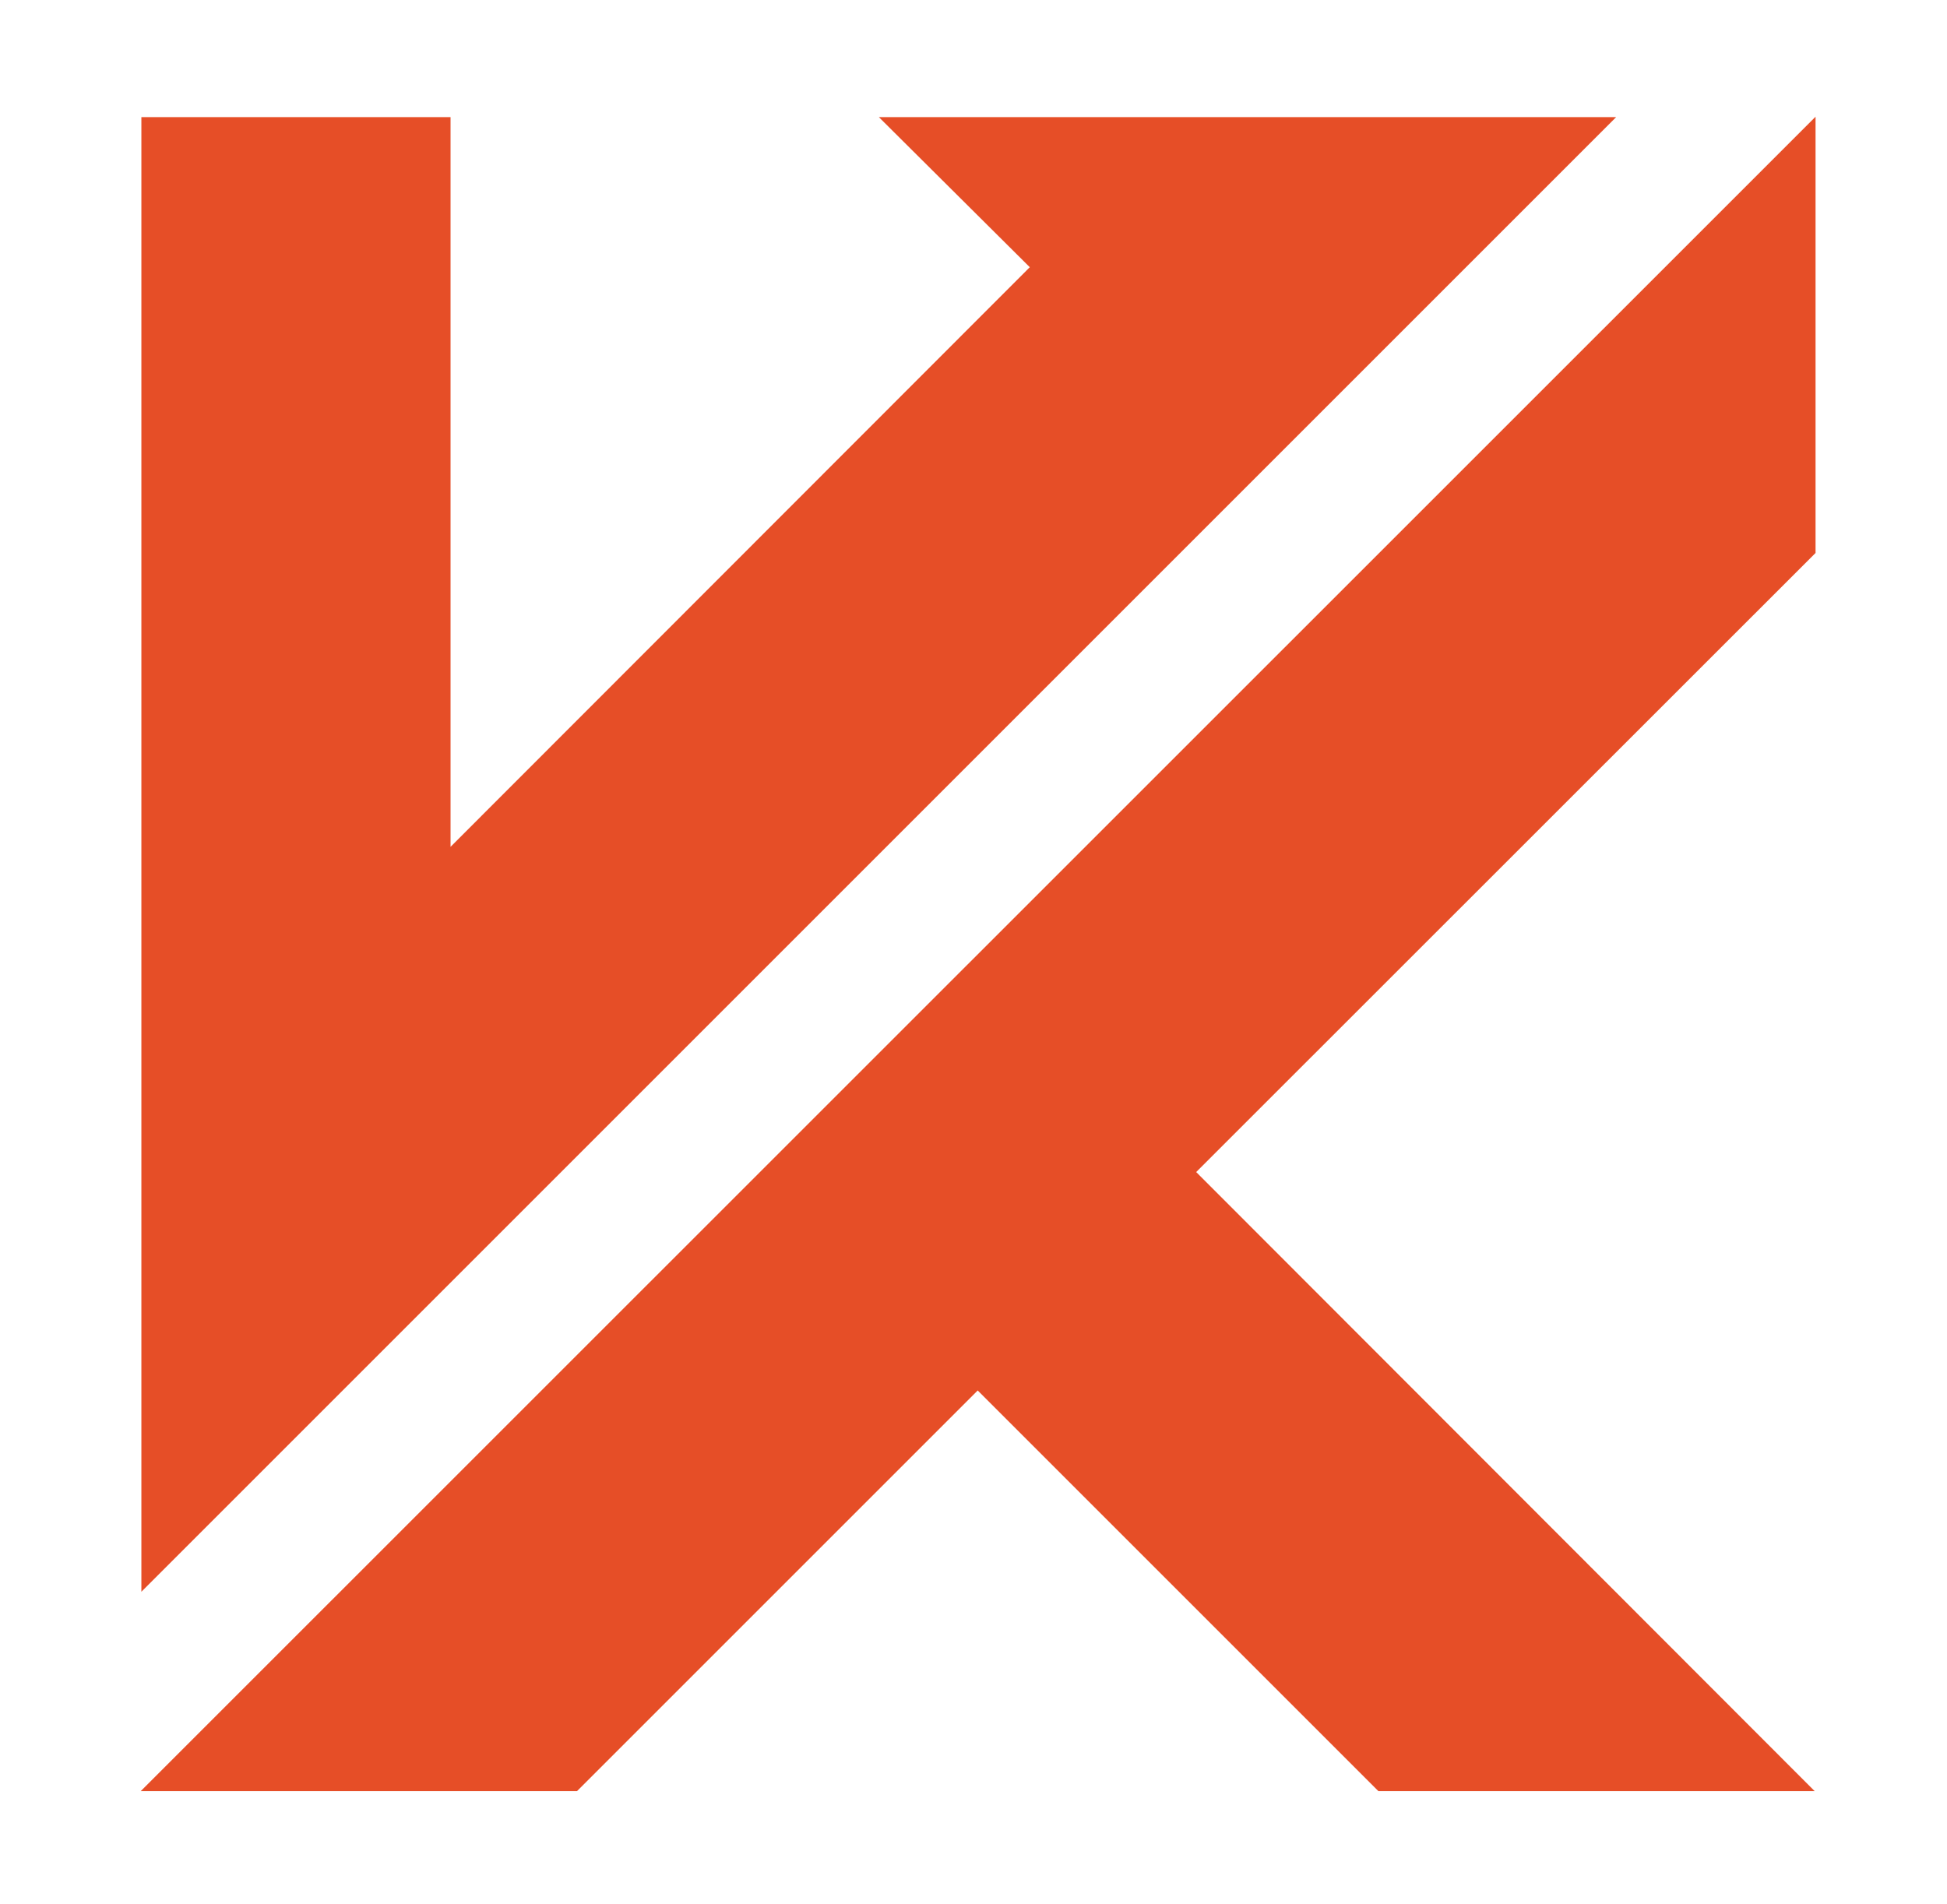 <svg version="1.0" preserveAspectRatio="xMidYMid meet" viewBox="3.135 12.061 35.475 34.696" zoomAndPan="magnify" xmlns:xlink="http://www.w3.org/1999/xlink" xmlns="http://www.w3.org/2000/svg" style="max-height: 500px" width="35.475" height="34.696"><defs><g/><clipPath id="49e21e8113"><path clip-rule="nonzero" d="M 5.699 14.188 L 36.449 14.188 L 36.449 44.938 L 5.699 44.938 Z M 5.699 14.188"/></clipPath><clipPath id="3b239bf6c6"><path clip-rule="nonzero" d="M 5.699 14.188 L 33 14.188 L 33 42 L 5.699 42 Z M 5.699 14.188"/></clipPath></defs><g clip-path="url(#49e21e8113)"><path fill-rule="nonzero" fill-opacity="1" d="M 36.215 14.188 L 5.699 44.699 L 13.648 44.699 L 20.949 37.398 L 28.25 44.699 L 36.199 44.699 L 24.93 33.418 L 36.215 22.137 Z M 36.215 14.188" fill="#e64e27"/></g><g clip-path="url(#3b239bf6c6)"><path fill-rule="nonzero" fill-opacity="1" d="M 19.148 14.195 L 21.898 16.93 L 11.344 27.492 L 11.344 14.195 L 5.711 14.195 L 5.711 41.066 L 32.582 14.195 Z M 19.148 14.195" fill="#e64e27"/></g><g fill-opacity="1" fill="#000000"><g transform="translate(39.25, 32.942)"><g><path d="M 4.734 0 L 2.844 0 L 0.141 -7.969 L 1.812 -7.969 L 3.75 -2.031 L 3.891 -2.031 L 5.797 -7.969 L 7.438 -7.969 Z M 4.734 0"/></g></g><g transform="translate(46.825, 32.942)"><g><path d="M 2.609 -3.5 L 2.609 -1.312 L 6.422 -1.312 L 6.422 0 L 1.031 0 L 1.031 -7.969 L 6.328 -7.969 L 6.328 -6.656 L 2.609 -6.656 L 2.609 -4.797 L 5.859 -4.797 L 5.859 -3.5 Z M 2.609 -3.5"/></g></g><g transform="translate(53.686, 32.942)"><g><path d="M 1.031 0 L 1.031 -7.969 L 2.609 -7.969 L 2.609 -4.719 L 2.781 -4.719 L 5.453 -7.969 L 7.062 -7.969 L 7.062 -7.844 L 4.125 -4.219 L 7.375 -0.141 L 7.375 0 L 5.594 0 L 2.781 -3.438 L 2.609 -3.438 L 2.609 0 Z M 1.031 0"/></g></g><g transform="translate(61.059, 32.942)"><g><path d="M 1.031 0 L 1.031 -7.969 L 4.234 -7.969 C 5.066 -7.969 5.691 -7.773 6.109 -7.391 C 6.523 -7.016 6.734 -6.492 6.734 -5.828 C 6.734 -5.348 6.609 -4.953 6.359 -4.641 C 6.117 -4.328 5.754 -4.094 5.266 -3.938 L 5.266 -3.812 C 5.516 -3.707 5.719 -3.547 5.875 -3.328 C 6.031 -3.117 6.176 -2.801 6.312 -2.375 L 7.109 0 L 5.5 0 L 4.719 -2.391 C 4.633 -2.629 4.539 -2.812 4.438 -2.938 C 4.344 -3.07 4.219 -3.172 4.062 -3.234 C 3.906 -3.297 3.703 -3.328 3.453 -3.328 L 2.609 -3.328 L 2.609 0 Z M 4.047 -4.578 C 4.805 -4.578 5.188 -4.93 5.188 -5.641 C 5.188 -6.359 4.805 -6.719 4.047 -6.719 L 2.609 -6.719 L 2.609 -4.578 Z M 4.047 -4.578"/></g></g><g transform="translate(68.52, 32.942)"><g><path d="M 2.609 -3.5 L 2.609 -1.312 L 6.422 -1.312 L 6.422 0 L 1.031 0 L 1.031 -7.969 L 6.328 -7.969 L 6.328 -6.656 L 2.609 -6.656 L 2.609 -4.797 L 5.859 -4.797 L 5.859 -3.5 Z M 2.609 -3.5"/></g></g><g transform="translate(75.381, 32.942)"><g/></g><g transform="translate(78.017, 32.942)"><g><path d="M 4.359 0.109 C 3.617 0.109 2.969 -0.039 2.406 -0.344 C 1.852 -0.645 1.414 -1.102 1.094 -1.719 C 0.781 -2.332 0.625 -3.086 0.625 -3.984 C 0.625 -4.879 0.781 -5.633 1.094 -6.25 C 1.414 -6.863 1.852 -7.32 2.406 -7.625 C 2.969 -7.938 3.617 -8.094 4.359 -8.094 C 5.129 -8.094 5.781 -7.941 6.312 -7.641 C 6.852 -7.336 7.238 -6.879 7.469 -6.266 L 6.312 -5.562 L 6.172 -5.562 C 6.004 -5.977 5.773 -6.273 5.484 -6.453 C 5.191 -6.641 4.816 -6.734 4.359 -6.734 C 3.691 -6.734 3.172 -6.516 2.797 -6.078 C 2.43 -5.641 2.25 -4.941 2.25 -3.984 C 2.25 -3.035 2.43 -2.344 2.797 -1.906 C 3.172 -1.469 3.691 -1.25 4.359 -1.25 C 5.391 -1.25 6.023 -1.754 6.266 -2.766 L 6.406 -2.766 L 7.562 -2.156 C 7.344 -1.395 6.969 -0.828 6.438 -0.453 C 5.914 -0.078 5.223 0.109 4.359 0.109 Z M 4.359 0.109"/></g></g><g transform="translate(85.843, 32.942)"><g><path d="M 6.188 -4.969 L 6.188 -7.969 L 7.75 -7.969 L 7.75 0 L 6.188 0 L 6.188 -3.641 L 2.609 -3.641 L 2.609 0 L 1.031 0 L 1.031 -7.969 L 2.609 -7.969 L 2.609 -4.969 Z M 6.188 -4.969"/></g></g><g transform="translate(94.647, 32.942)"><g><path d="M 2.609 0 L 1.031 0 L 1.031 -7.969 L 2.609 -7.969 Z M 2.609 0"/></g></g><g transform="translate(98.303, 32.942)"><g><path d="M 2.609 -3.5 L 2.609 -1.312 L 6.422 -1.312 L 6.422 0 L 1.031 0 L 1.031 -7.969 L 6.328 -7.969 L 6.328 -6.656 L 2.609 -6.656 L 2.609 -4.797 L 5.859 -4.797 L 5.859 -3.5 Z M 2.609 -3.5"/></g></g><g transform="translate(105.164, 32.942)"><g><path d="M 6.094 -7.969 L 6.094 -6.656 L 2.609 -6.656 L 2.609 -4.547 L 5.766 -4.547 L 5.766 -3.234 L 2.609 -3.234 L 2.609 0 L 1.031 0 L 1.031 -7.969 Z M 6.094 -7.969"/></g></g><g transform="translate(111.615, 32.942)"><g/></g><g transform="translate(114.251, 32.942)"><g><path d="M 3.266 0.109 C 2.68 0.109 2.172 0.016 1.734 -0.172 C 1.305 -0.367 0.973 -0.648 0.734 -1.016 C 0.504 -1.391 0.391 -1.816 0.391 -2.297 C 0.391 -2.828 0.52 -3.266 0.781 -3.609 C 1.039 -3.953 1.438 -4.238 1.969 -4.469 L 1.984 -4.578 C 1.742 -4.867 1.566 -5.141 1.453 -5.391 C 1.348 -5.641 1.297 -5.914 1.297 -6.219 C 1.297 -6.582 1.383 -6.906 1.562 -7.188 C 1.738 -7.469 1.992 -7.688 2.328 -7.844 C 2.66 -8.008 3.055 -8.094 3.516 -8.094 C 3.953 -8.094 4.32 -8.02 4.625 -7.875 C 4.938 -7.727 5.176 -7.523 5.344 -7.266 C 5.508 -7.004 5.594 -6.707 5.594 -6.375 C 5.594 -5.914 5.457 -5.52 5.188 -5.188 C 4.914 -4.852 4.492 -4.578 3.922 -4.359 L 3.906 -4.25 L 5.391 -2.297 C 5.473 -2.484 5.531 -2.695 5.562 -2.938 C 5.602 -3.188 5.625 -3.469 5.625 -3.781 L 5.609 -4.062 L 6.891 -4.062 C 6.891 -2.938 6.672 -2.031 6.234 -1.344 C 6.316 -1.27 6.391 -1.219 6.453 -1.188 C 6.523 -1.156 6.602 -1.141 6.688 -1.141 C 6.758 -1.141 6.816 -1.145 6.859 -1.156 C 6.91 -1.164 6.969 -1.176 7.031 -1.188 L 7.109 -1.172 L 7.297 -0.078 C 7.234 -0.023 7.133 0.008 7 0.031 C 6.875 0.062 6.734 0.078 6.578 0.078 C 6.316 0.078 6.082 0.035 5.875 -0.047 C 5.676 -0.141 5.488 -0.281 5.312 -0.469 L 5.188 -0.469 C 4.738 -0.082 4.098 0.109 3.266 0.109 Z M 3.25 -5.109 C 3.594 -5.273 3.836 -5.441 3.984 -5.609 C 4.141 -5.785 4.219 -6.004 4.219 -6.266 C 4.219 -6.492 4.148 -6.664 4.016 -6.781 C 3.891 -6.906 3.719 -6.969 3.5 -6.969 C 3.27 -6.969 3.086 -6.898 2.953 -6.766 C 2.816 -6.641 2.75 -6.461 2.75 -6.234 C 2.75 -6.055 2.785 -5.891 2.859 -5.734 C 2.93 -5.586 3.062 -5.379 3.25 -5.109 Z M 3.453 -1.188 C 3.805 -1.188 4.102 -1.254 4.344 -1.391 L 2.578 -3.641 C 2.367 -3.504 2.211 -3.344 2.109 -3.156 C 2.004 -2.969 1.953 -2.75 1.953 -2.5 C 1.953 -2.227 2.016 -1.992 2.141 -1.797 C 2.266 -1.598 2.438 -1.445 2.656 -1.344 C 2.883 -1.238 3.148 -1.188 3.453 -1.188 Z M 3.453 -1.188"/></g></g><g transform="translate(121.707, 32.942)"><g/></g><g transform="translate(124.343, 32.942)"><g><path d="M 1.031 0 L 1.031 -7.969 L 2.609 -7.969 L 2.609 -4.719 L 2.781 -4.719 L 5.453 -7.969 L 7.062 -7.969 L 7.062 -7.844 L 4.125 -4.219 L 7.375 -0.141 L 7.375 0 L 5.594 0 L 2.781 -3.438 L 2.609 -3.438 L 2.609 0 Z M 1.031 0"/></g></g><g transform="translate(131.716, 32.942)"><g><path d="M 2.609 0 L 1.031 0 L 1.031 -7.969 L 2.609 -7.969 Z M 2.609 0"/></g></g><g transform="translate(135.373, 32.942)"><g><path d="M 2.562 0 L 1.031 0 L 1.031 -7.969 L 2.844 -7.969 L 6.047 -2.844 L 6.188 -2.859 L 6.188 -7.969 L 7.703 -7.969 L 7.703 0 L 6.094 0 L 2.703 -5.484 L 2.562 -5.469 Z M 2.562 0"/></g></g><g transform="translate(144.122, 32.942)"><g><path d="M 3.875 0.109 C 3.207 0.109 2.629 -0.039 2.141 -0.344 C 1.66 -0.645 1.285 -1.102 1.016 -1.719 C 0.754 -2.332 0.625 -3.086 0.625 -3.984 C 0.625 -4.891 0.781 -5.648 1.094 -6.266 C 1.414 -6.879 1.859 -7.336 2.422 -7.641 C 2.984 -7.941 3.633 -8.094 4.375 -8.094 C 5.133 -8.094 5.785 -7.945 6.328 -7.656 C 6.867 -7.375 7.25 -6.957 7.469 -6.406 L 6.312 -5.703 L 6.172 -5.703 C 6.004 -6.055 5.773 -6.316 5.484 -6.484 C 5.191 -6.648 4.82 -6.734 4.375 -6.734 C 3.688 -6.734 3.16 -6.516 2.797 -6.078 C 2.43 -5.641 2.25 -4.941 2.25 -3.984 C 2.25 -3.023 2.414 -2.328 2.75 -1.891 C 3.094 -1.453 3.598 -1.234 4.266 -1.234 C 4.848 -1.234 5.273 -1.359 5.547 -1.609 C 5.816 -1.867 5.953 -2.258 5.953 -2.781 L 5.953 -3.125 L 4.062 -3.125 L 4.062 -4.406 L 7.516 -4.406 L 7.516 0 L 6.016 0 L 6.016 -1.062 L 5.891 -1.078 C 5.734 -0.703 5.488 -0.41 5.156 -0.203 C 4.82 0.004 4.395 0.109 3.875 0.109 Z M 3.875 0.109"/></g></g><g transform="translate(152.445, 32.942)"><g><path d="M 3.531 0.109 C 2.977 0.109 2.484 0.039 2.047 -0.094 C 1.617 -0.227 1.258 -0.406 0.969 -0.625 C 0.688 -0.844 0.473 -1.086 0.328 -1.359 L 1.188 -2.422 L 1.328 -2.422 C 1.566 -2.055 1.867 -1.77 2.234 -1.562 C 2.609 -1.352 3.039 -1.25 3.531 -1.25 C 3.957 -1.25 4.273 -1.336 4.484 -1.516 C 4.703 -1.691 4.812 -1.938 4.812 -2.25 C 4.812 -2.438 4.773 -2.594 4.703 -2.719 C 4.641 -2.852 4.523 -2.961 4.359 -3.047 C 4.203 -3.141 3.988 -3.223 3.719 -3.297 L 2.688 -3.531 C 1.969 -3.688 1.43 -3.953 1.078 -4.328 C 0.734 -4.711 0.562 -5.211 0.562 -5.828 C 0.562 -6.273 0.672 -6.664 0.891 -7 C 1.117 -7.344 1.445 -7.609 1.875 -7.797 C 2.312 -7.992 2.832 -8.094 3.438 -8.094 C 4.051 -8.094 4.578 -8.008 5.016 -7.844 C 5.453 -7.688 5.82 -7.441 6.125 -7.109 L 5.344 -6.031 L 5.203 -6.031 C 4.973 -6.27 4.711 -6.445 4.422 -6.562 C 4.141 -6.688 3.812 -6.75 3.438 -6.75 C 3 -6.75 2.664 -6.672 2.438 -6.516 C 2.219 -6.359 2.109 -6.145 2.109 -5.875 C 2.109 -5.625 2.188 -5.426 2.344 -5.281 C 2.5 -5.133 2.77 -5.02 3.156 -4.938 L 4.219 -4.719 C 4.988 -4.551 5.547 -4.27 5.891 -3.875 C 6.242 -3.488 6.422 -2.977 6.422 -2.344 C 6.422 -1.852 6.312 -1.422 6.094 -1.047 C 5.883 -0.68 5.562 -0.395 5.125 -0.188 C 4.695 0.008 4.164 0.109 3.531 0.109 Z M 3.531 0.109"/></g></g></g></svg>